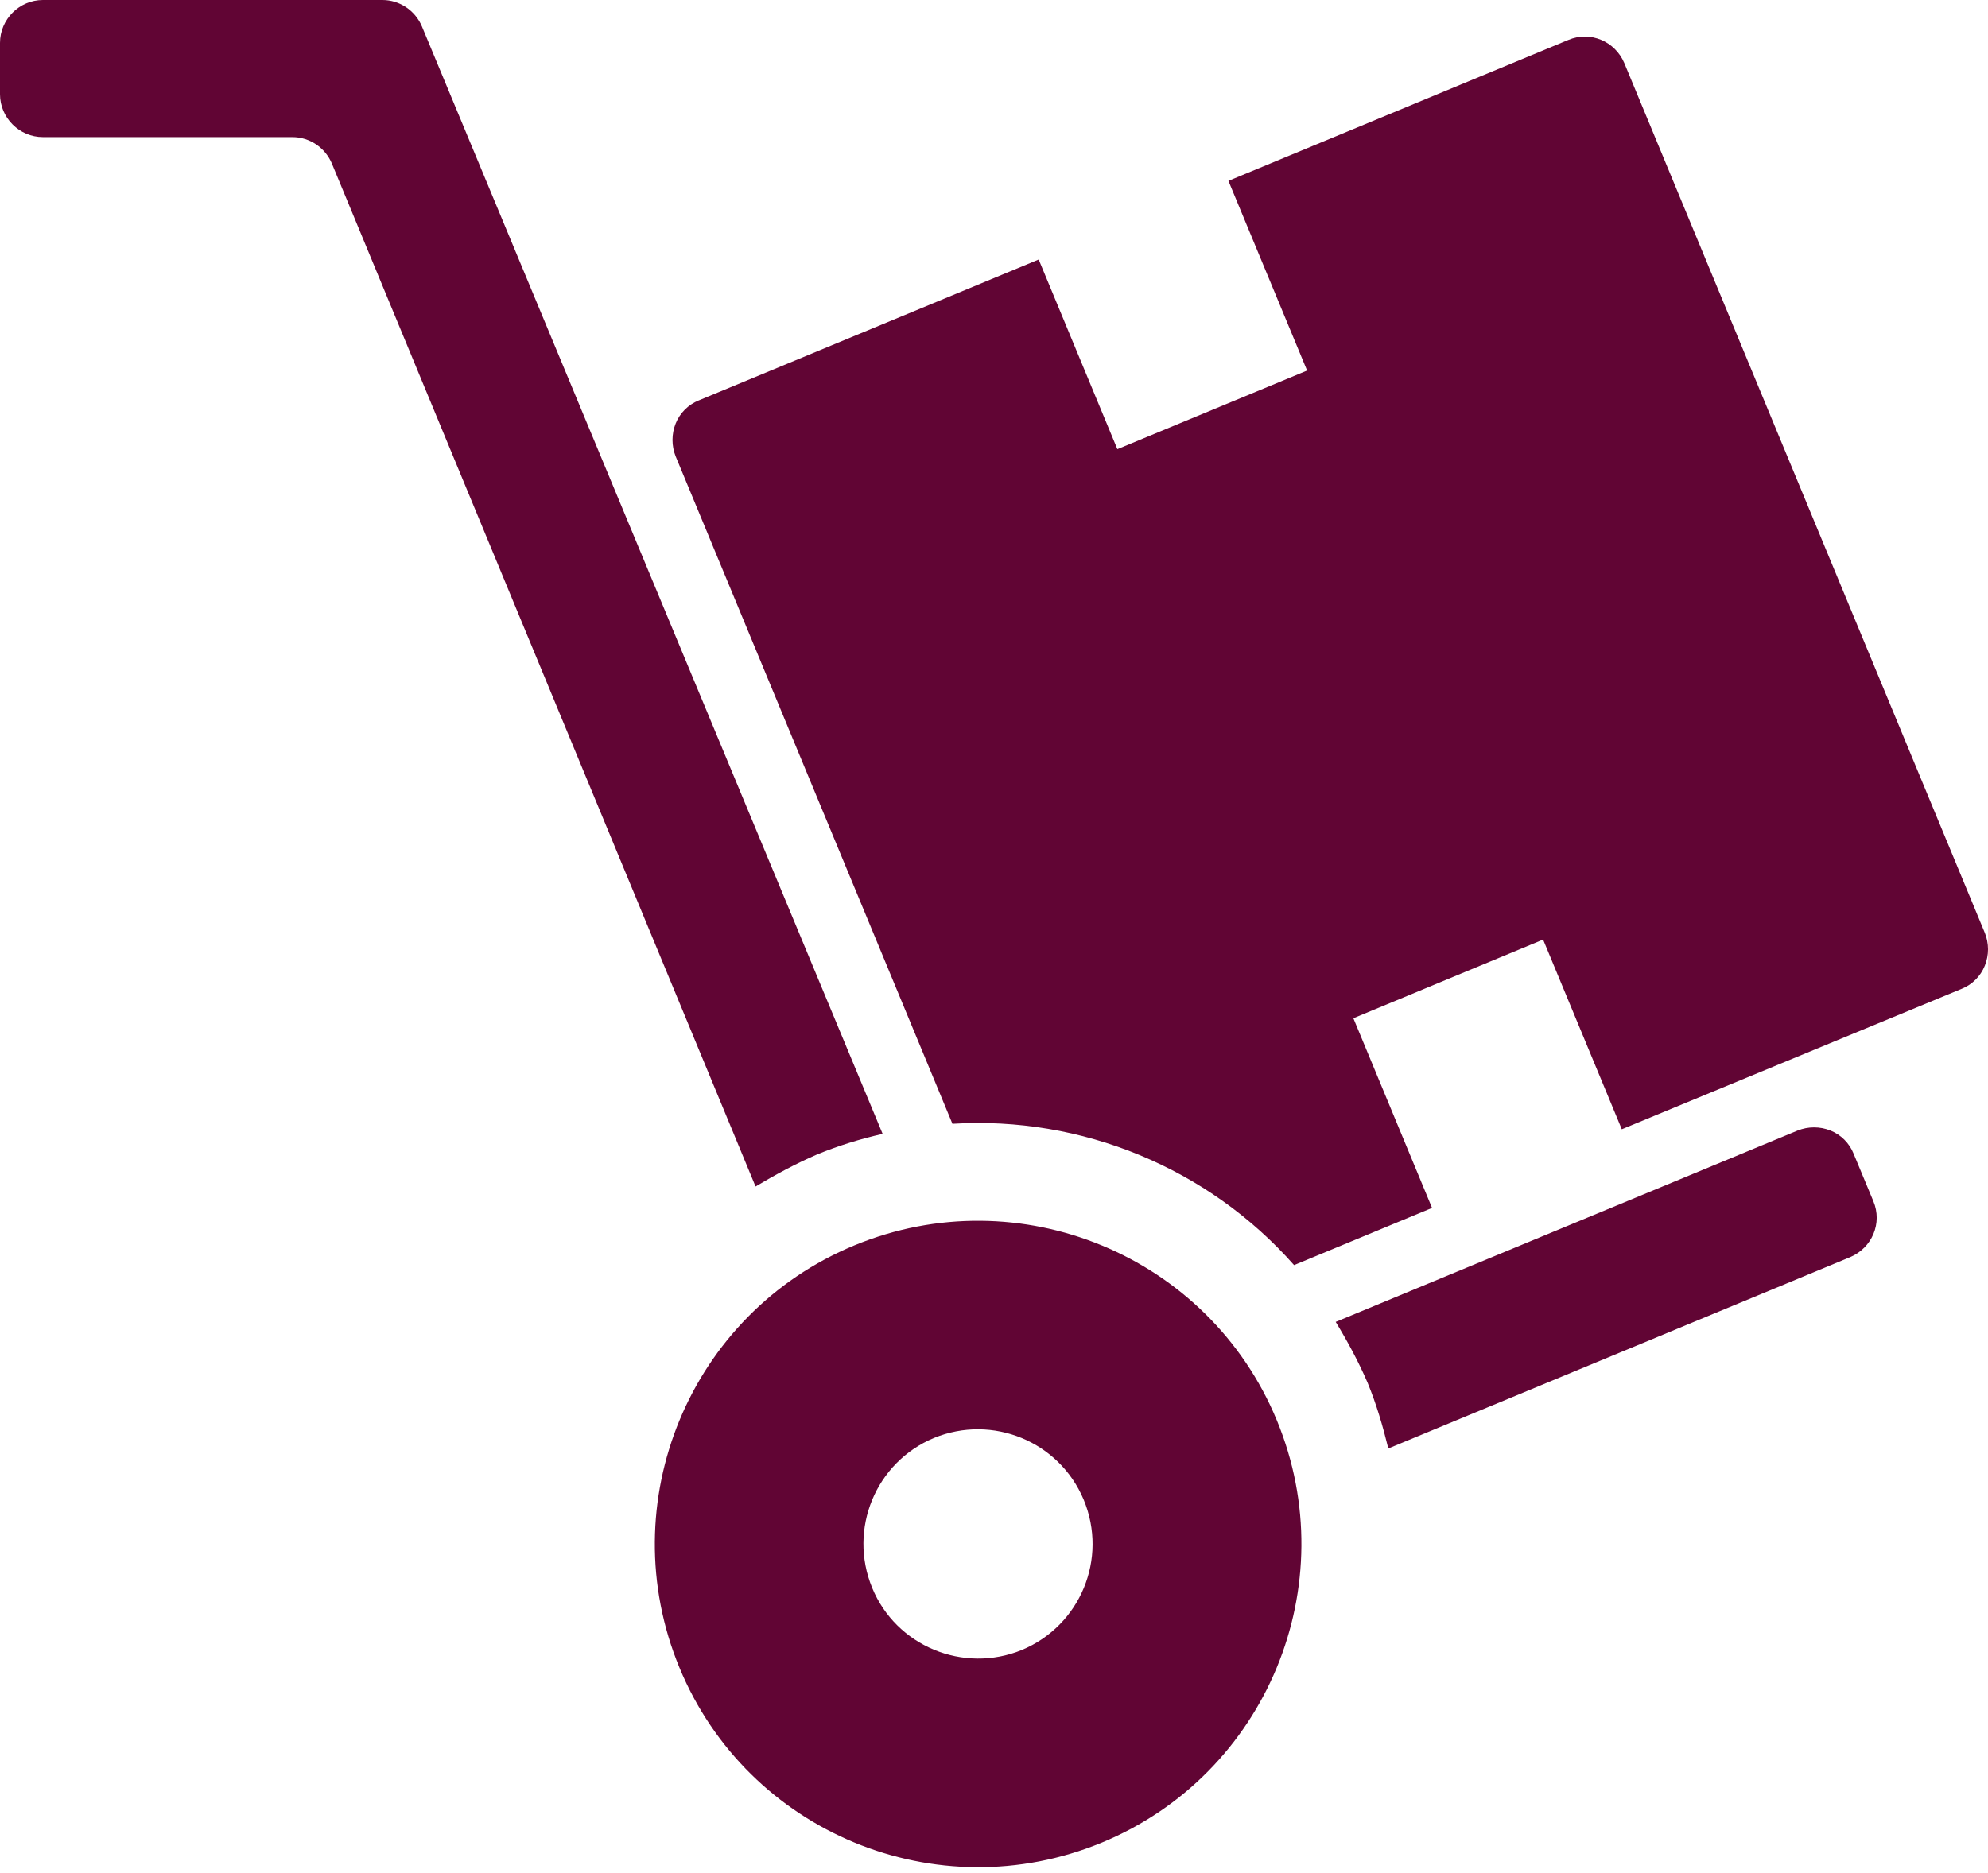 <svg width="52" height="49" viewBox="0 0 52 49" fill="none" xmlns="http://www.w3.org/2000/svg">
<path d="M33.849 33.1L37.458 31.604L35.4 26.641L40.363 24.583L42.421 29.546L51.312 25.871C51.587 25.761 51.807 25.541 51.917 25.265C52.028 24.99 52.028 24.682 51.917 24.407L42.487 1.651C42.245 1.078 41.596 0.803 41.023 1.045L32.132 4.732L34.19 9.695L29.227 11.752L27.169 6.79L18.278 10.476C18.003 10.586 17.783 10.806 17.673 11.081C17.563 11.356 17.563 11.664 17.673 11.94L24.913 29.403C28.292 29.194 31.604 30.558 33.849 33.1ZM21.37 30.206C21.931 29.975 22.503 29.799 23.087 29.667L11.037 0.693C10.861 0.275 10.454 0 10.003 0H1.122C0.506 0 0 0.506 0 1.122V2.465C0 3.081 0.506 3.587 1.122 3.587H7.648C8.099 3.587 8.506 3.862 8.682 4.281L19.763 31.043C20.281 30.735 20.809 30.448 21.37 30.206ZM34.938 34.586C35.246 35.092 35.532 35.62 35.774 36.182C36.005 36.743 36.171 37.315 36.314 37.898L48.396 32.891C48.968 32.649 49.243 32 49.001 31.428L48.484 30.184C48.374 29.909 48.154 29.689 47.879 29.579C47.604 29.469 47.296 29.469 47.021 29.579L34.938 34.586ZM22.349 32.583C18.036 34.366 15.989 39.318 17.772 43.631C19.554 47.945 24.506 49.992 28.82 48.209C33.133 46.426 35.18 41.475 33.398 37.161C31.615 32.847 26.663 30.801 22.349 32.583ZM26.729 43.169C25.199 43.796 23.439 43.07 22.812 41.541C22.184 40.011 22.9 38.261 24.429 37.623C25.959 36.996 27.708 37.711 28.347 39.241C28.985 40.781 28.259 42.531 26.729 43.169Z" fill="#610534"/>
</svg>
